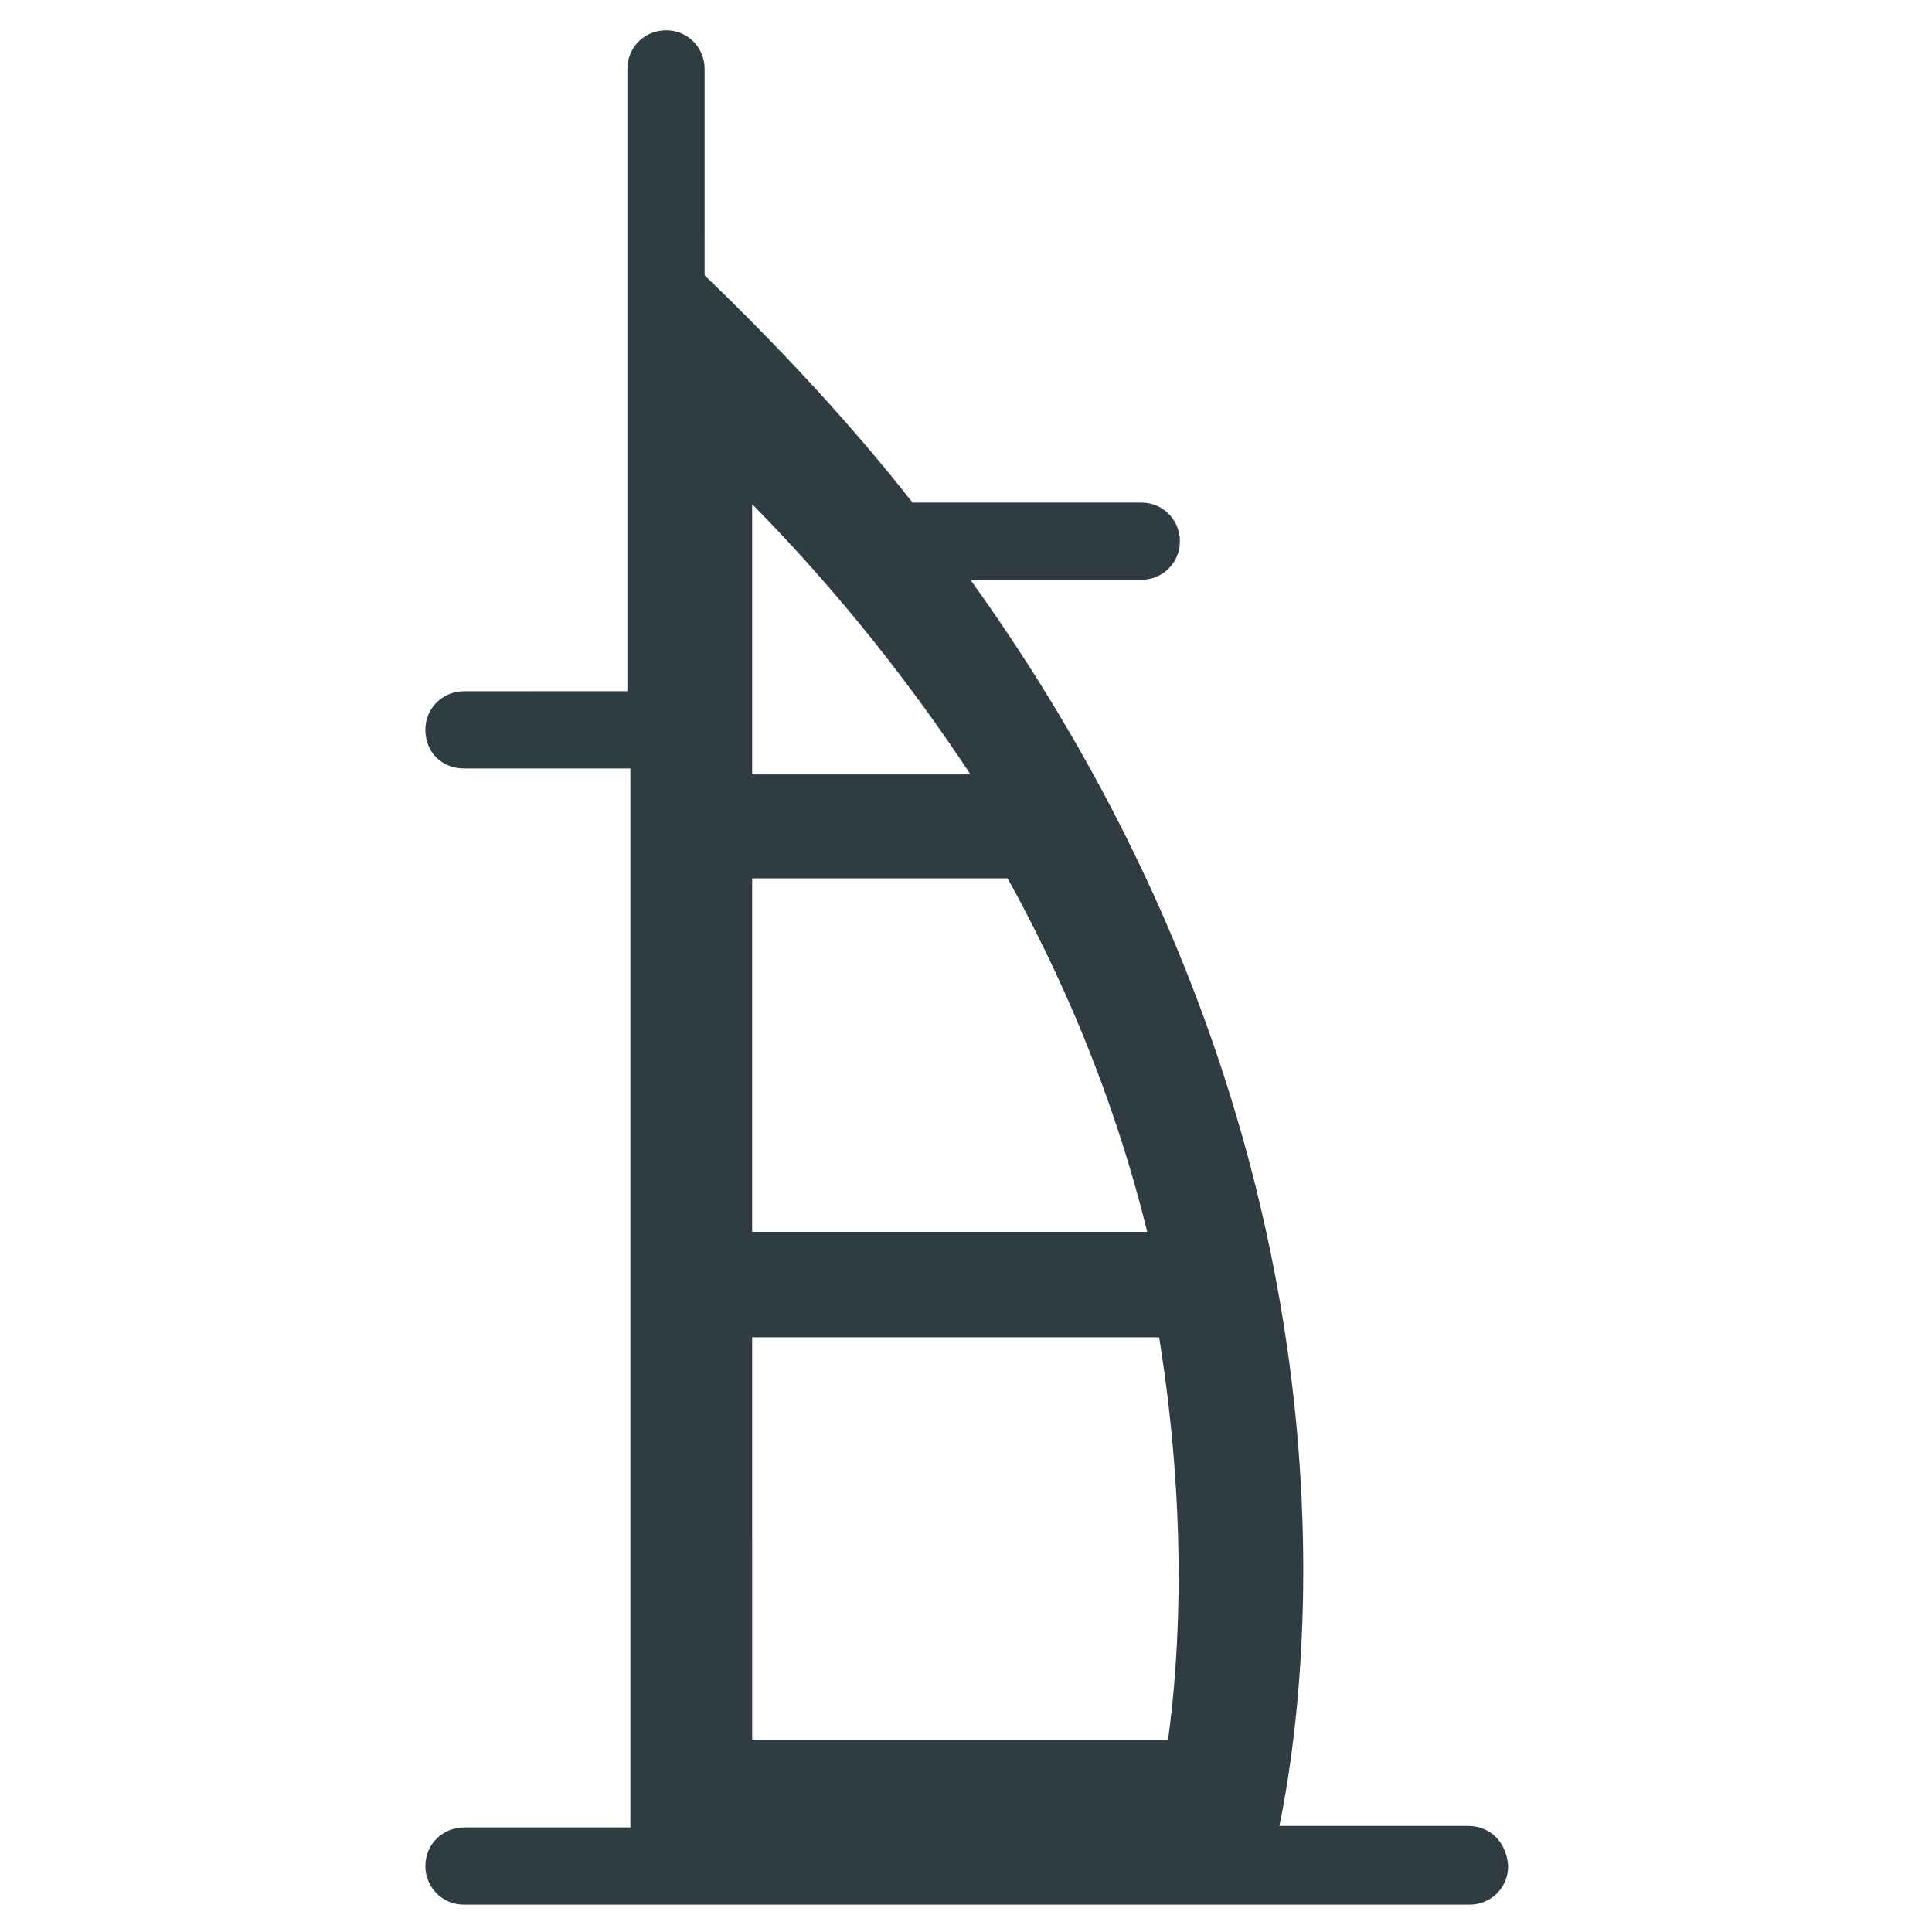 <?xml version="1.0" encoding="UTF-8"?>
<!-- Uploaded to: SVG Repo, www.svgrepo.com, Generator: SVG Repo Mixer Tools -->
<svg width="800px" height="800px" version="1.1" viewBox="144 144 512 512" xmlns="http://www.w3.org/2000/svg">
 <path d="m533.04 627.89h-49.988c7.871-38.18 26.371-179.48-81.867-330.23h45.266c5.512 0 10.234-4.328 10.234-10.234 0-5.512-4.328-10.234-10.234-10.234h-60.617c-15.742-20.074-34.242-40.148-55.105-60.223l0.004-54.711c0-5.512-4.328-10.234-10.234-10.234-5.512 0-10.234 4.328-10.234 10.234v164.92l-43.297 0.004c-5.512 0-10.234 4.328-10.234 10.234 0 5.902 4.328 10.234 10.234 10.234h44.082v280.64h-44.082c-5.512 0-10.234 4.328-10.234 10.234 0 5.512 4.328 10.234 10.234 10.234h266.47c5.512 0 10.234-4.328 10.234-10.234-0.395-6.301-4.723-10.629-10.629-10.629zm-189.71-350.3c23.617 24.008 42.508 48.414 57.859 71.637l-57.859-0.004zm0 99.188h67.699c18.5 33.457 29.914 64.945 37 93.676h-104.7zm0 121.62h107.85c7.477 46.445 5.512 83.836 2.363 106.66h-110.21z" fill="#2f3c42"/>
</svg>